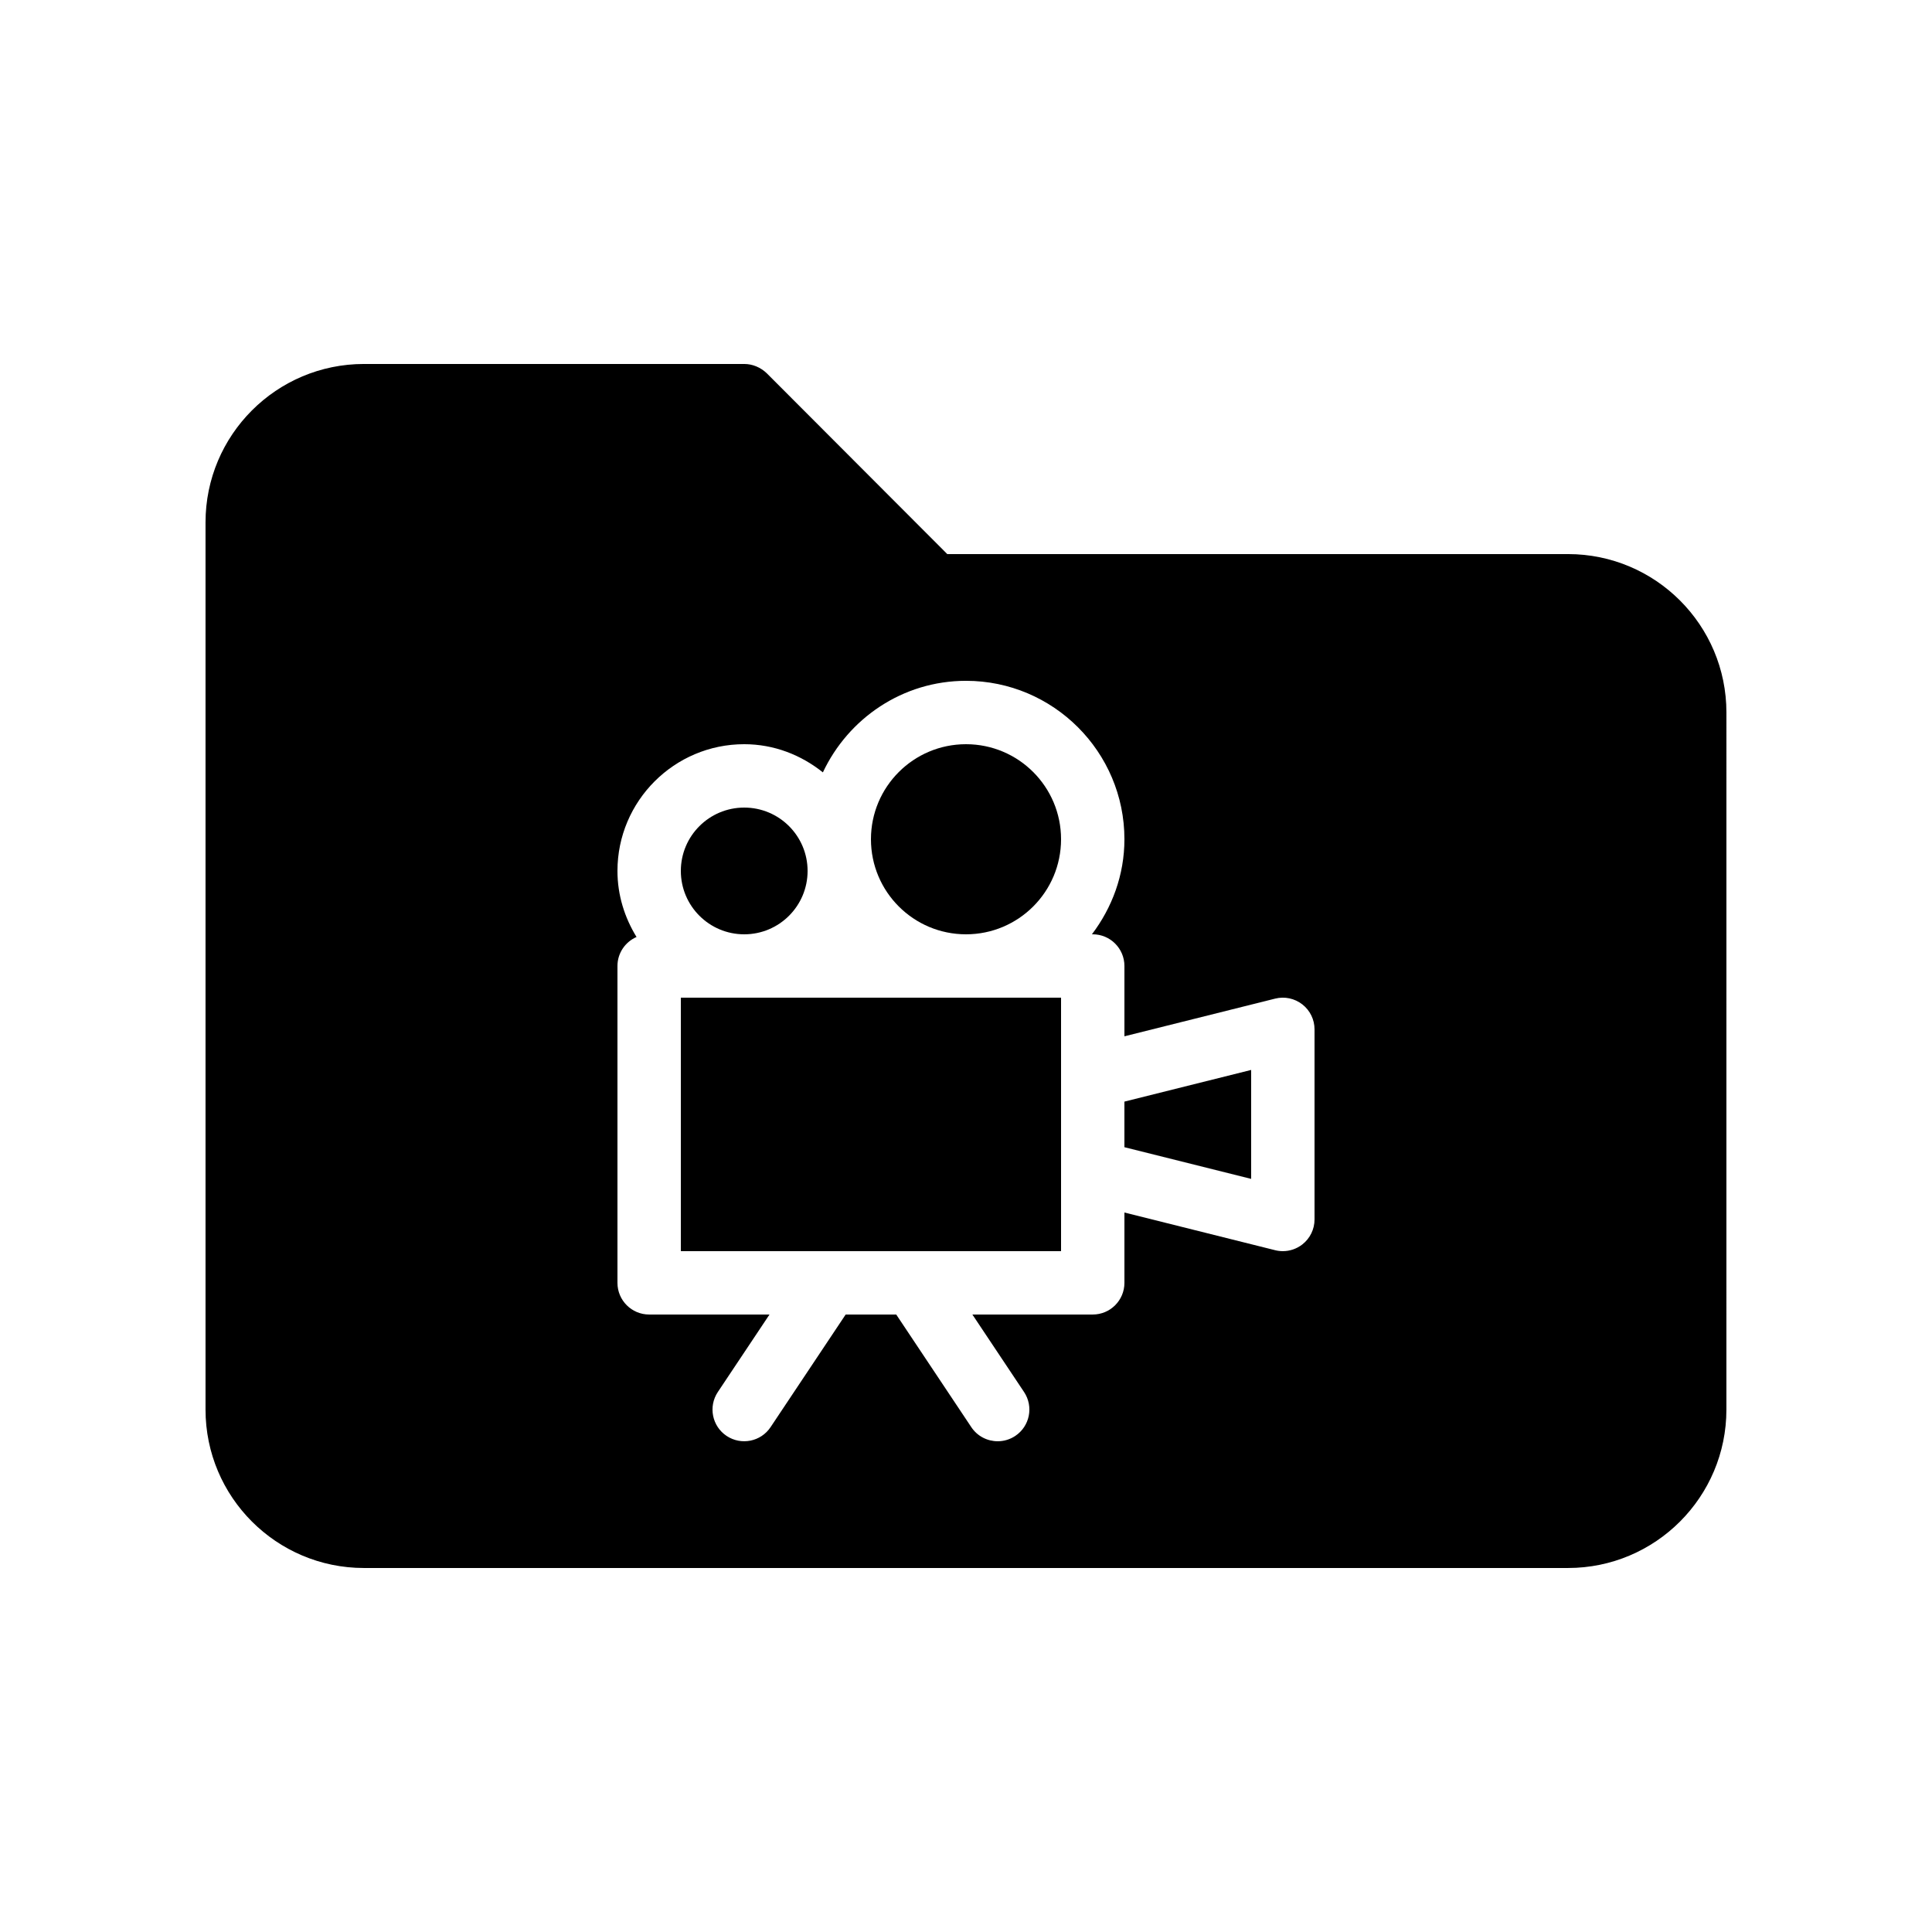 <?xml version="1.0" encoding="UTF-8"?>
<!-- Uploaded to: ICON Repo, www.iconrepo.com, Generator: ICON Repo Mixer Tools -->
<svg fill="#000000" width="800px" height="800px" version="1.1" viewBox="144 144 512 512" xmlns="http://www.w3.org/2000/svg">
 <g>
  <path d="m358.02 374.81c0 9.273-7.519 16.793-16.793 16.793-9.277 0-16.797-7.519-16.797-16.793 0-9.277 7.519-16.793 16.797-16.793 9.273 0 16.793 7.516 16.793 16.793"/>
  <path d="m324.43 475.57h100.76v-67.176h-100.76z"/>
  <path d="m425.19 366.41c0 13.914-11.277 25.191-25.188 25.191-13.914 0-25.191-11.277-25.191-25.191 0-13.91 11.277-25.188 25.191-25.188 13.91 0 25.188 11.277 25.188 25.188"/>
  <path d="m559.54 290.84h-164.5l-47.863-47.945c-1.594-1.512-3.691-2.438-5.957-2.438h-100.77c-23.176 0-41.984 18.809-41.984 41.984v235.11c0 23.176 18.809 41.984 41.984 41.984h319.08c23.176 0 41.984-18.809 41.984-41.984l0.004-184.73c0-23.176-18.809-41.984-41.984-41.984zm-67.176 176.33c0 2.586-1.188 5.027-3.231 6.617-1.492 1.164-3.312 1.781-5.168 1.781-0.68 0-1.359-0.082-2.035-0.25l-39.945-9.988v18.633c0 4.637-3.754 8.398-8.398 8.398h-31.895l13.691 20.531c2.574 3.859 1.535 9.074-2.328 11.645-1.438 0.957-3.051 1.41-4.652 1.41-2.715 0-5.379-1.312-6.996-3.738l-19.898-29.848h-13.398l-19.902 29.848c-2.566 3.852-7.781 4.894-11.645 2.328-3.863-2.57-4.902-7.785-2.328-11.645l13.691-20.531h-31.895c-4.641 0-8.398-3.758-8.398-8.398v-83.965c0-3.445 2.086-6.394 5.055-7.688-3.144-5.117-5.055-11.074-5.055-17.504 0-18.52 15.062-33.586 33.586-33.586 7.918 0 15.109 2.867 20.855 7.469 6.711-14.285 21.129-24.266 37.926-24.266 23.148 0 41.984 18.836 41.984 41.984 0 9.488-3.281 18.152-8.613 25.191h0.215c4.641 0 8.398 3.758 8.398 8.398v18.633l39.949-9.988c2.492-0.629 5.156-0.062 7.199 1.531 2.043 1.59 3.231 4.027 3.231 6.617z"/>
  <path d="m441.98 448.02 33.586 8.395v-28.871l-33.586 8.395z"/>
 </g>
</svg>